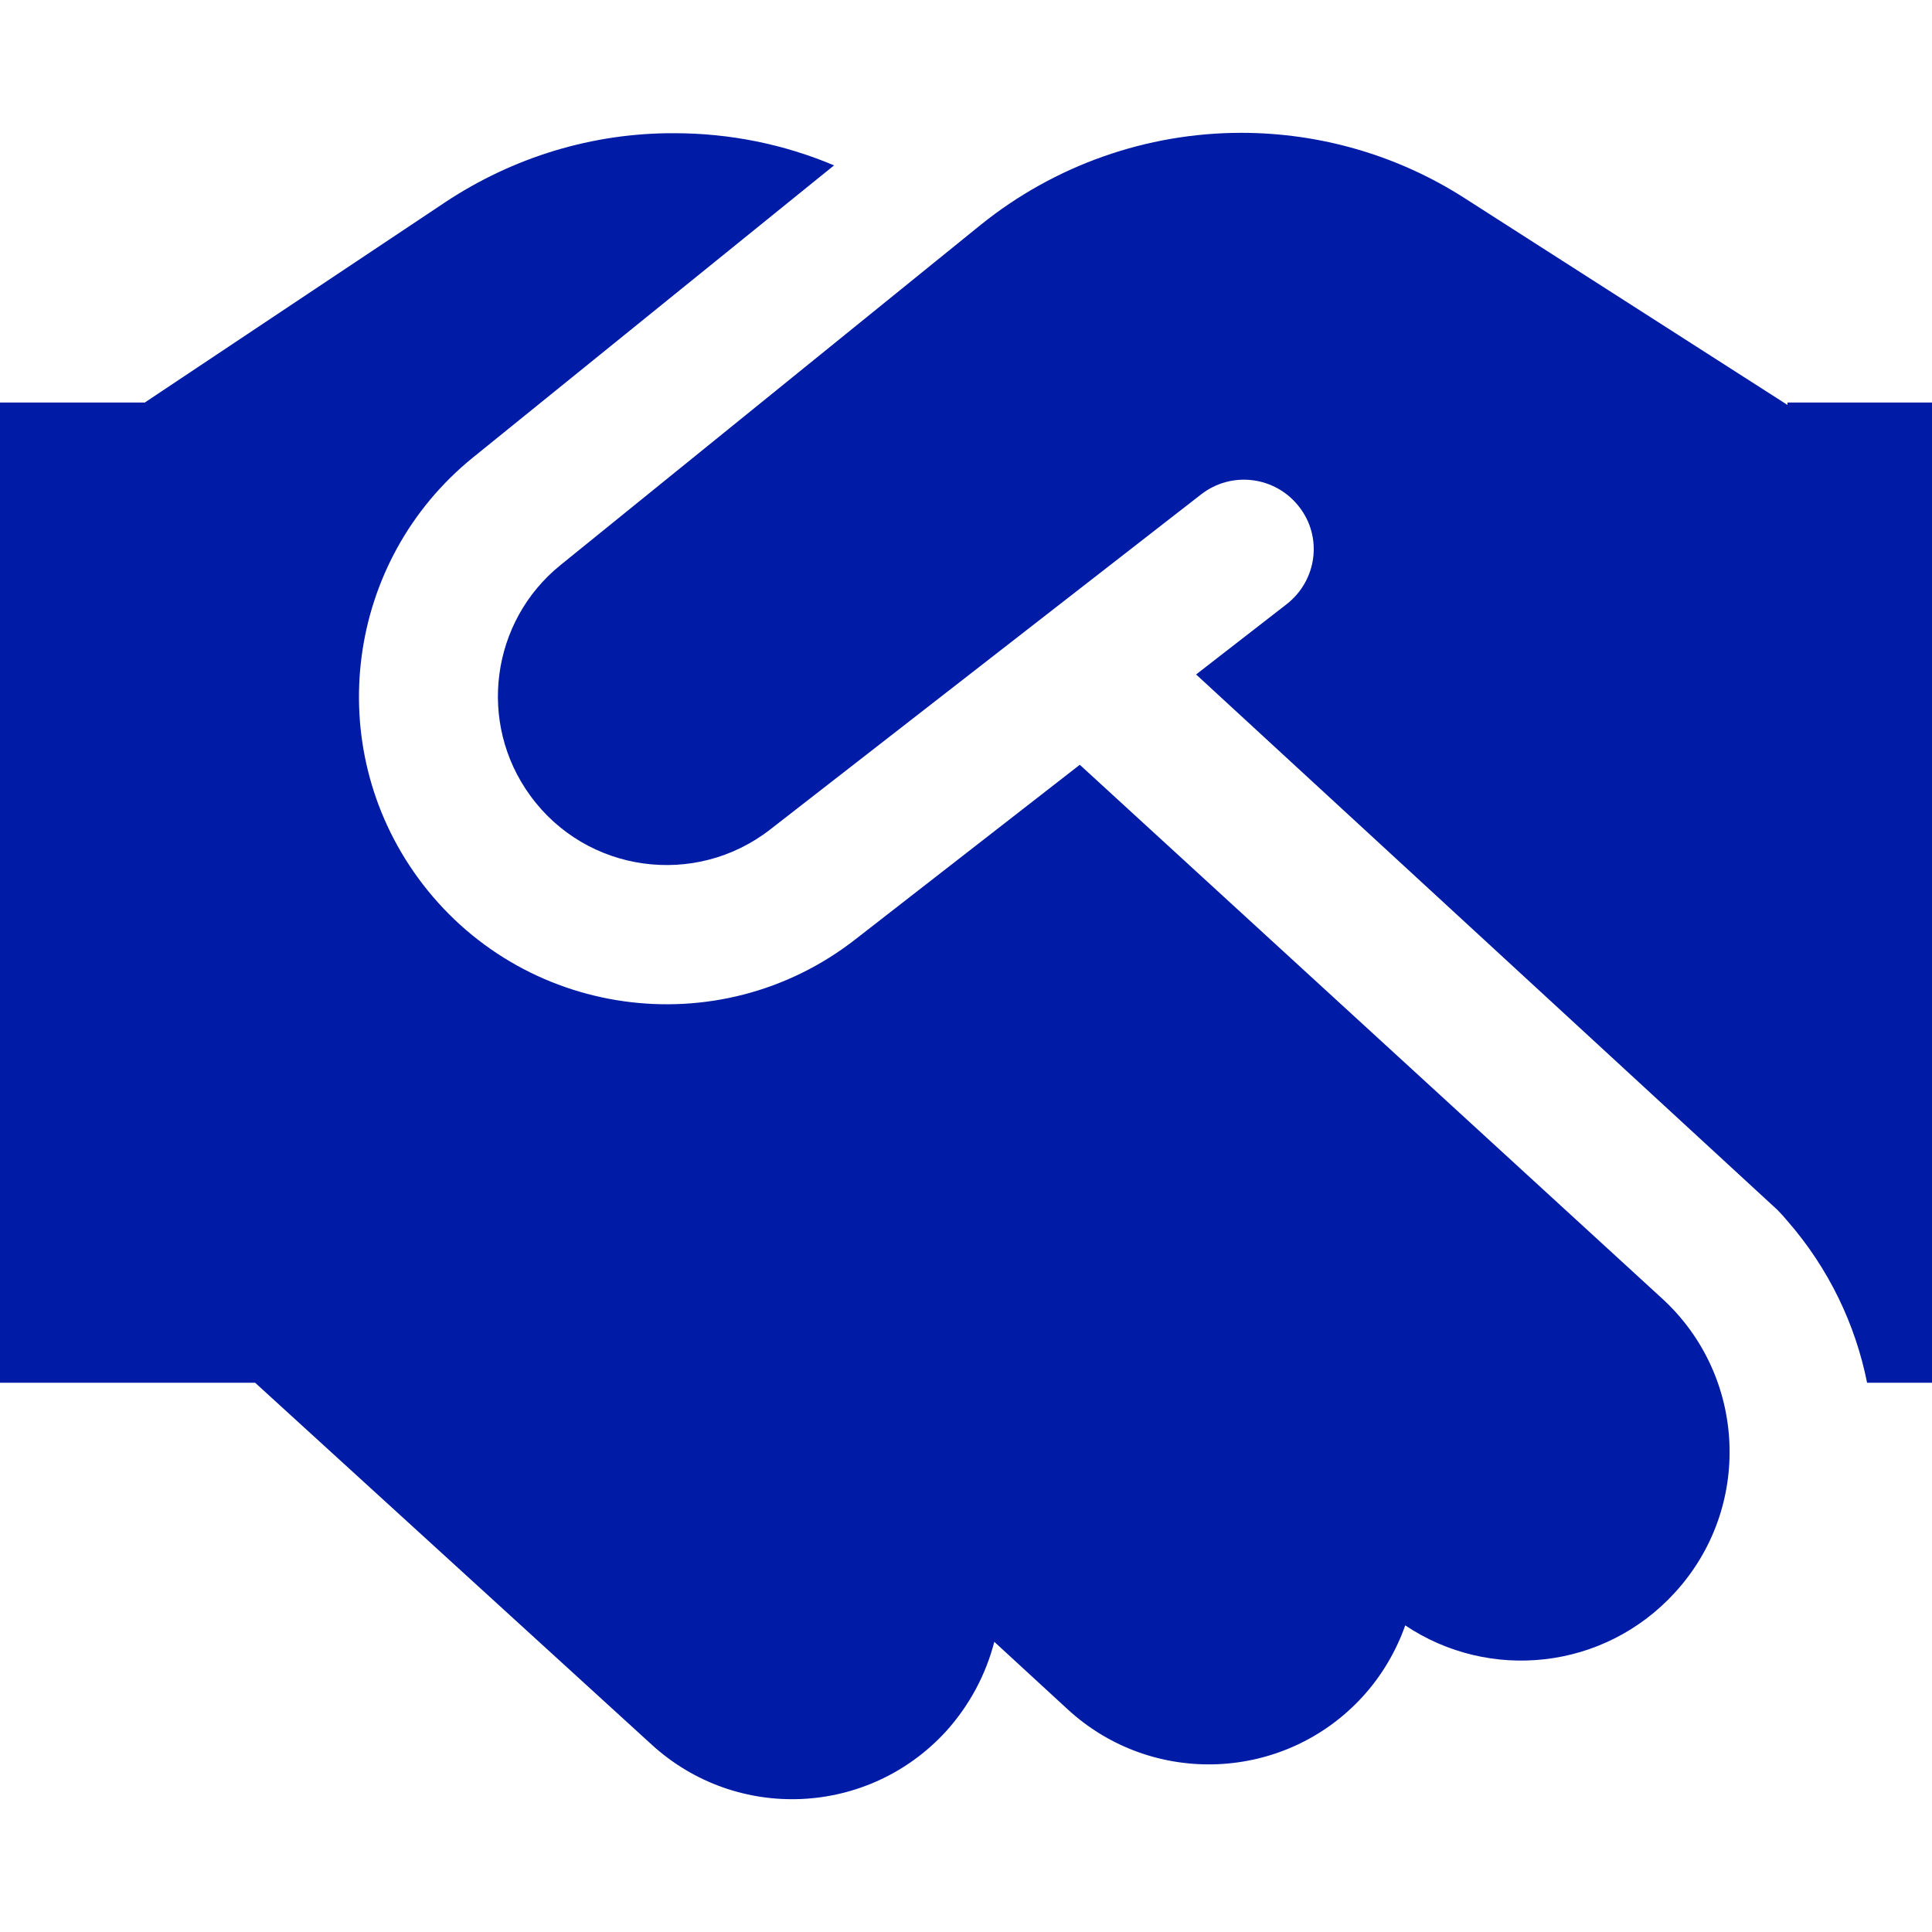<svg width="20" height="20" viewBox="0 0 20 20" fill="none" xmlns="http://www.w3.org/2000/svg">
<g clip-path="url(#clip0_9518_10680)">
<path d="M18.504 4.192V4.167H20V14.314H19.328C19.207 13.708 18.93 13.129 18.504 12.64C18.471 12.6 18.436 12.561 18.399 12.524L12.382 6.982L13.32 6.254C13.635 6.007 13.694 5.557 13.446 5.243C13.199 4.929 12.749 4.874 12.435 5.117L7.974 8.586C7.196 9.192 6.069 9.035 5.489 8.236C4.941 7.485 5.08 6.433 5.803 5.849L10.153 2.327C10.916 1.712 11.869 1.375 12.849 1.375C13.666 1.375 14.47 1.608 15.158 2.049L18.42 4.138L18.504 4.192Z" fill="#001BA5"/>
<path d="M11.178 7.917L17.207 13.443C18.084 14.247 18.142 15.612 17.337 16.488C16.605 17.288 15.419 17.41 14.547 16.826C14.453 17.091 14.305 17.347 14.103 17.567C13.298 18.444 11.933 18.502 11.056 17.698L10.293 16.996C10.207 17.329 10.041 17.648 9.794 17.922C8.989 18.802 7.628 18.865 6.747 18.061L2.641 14.314H0V4.167H1.496V4.169L4.608 2.094C5.314 1.626 6.136 1.375 6.981 1.379C7.552 1.379 8.113 1.492 8.634 1.712L4.896 4.736C3.58 5.802 3.328 7.716 4.326 9.086C5.386 10.541 7.44 10.829 8.855 9.724L11.178 7.917Z" fill="#001BA5"/>
</g>
<defs>
<clipPath id="clip0_9518_10680">
<rect width="20" height="20" fill="white"/>
</clipPath>
</defs>
</svg>
